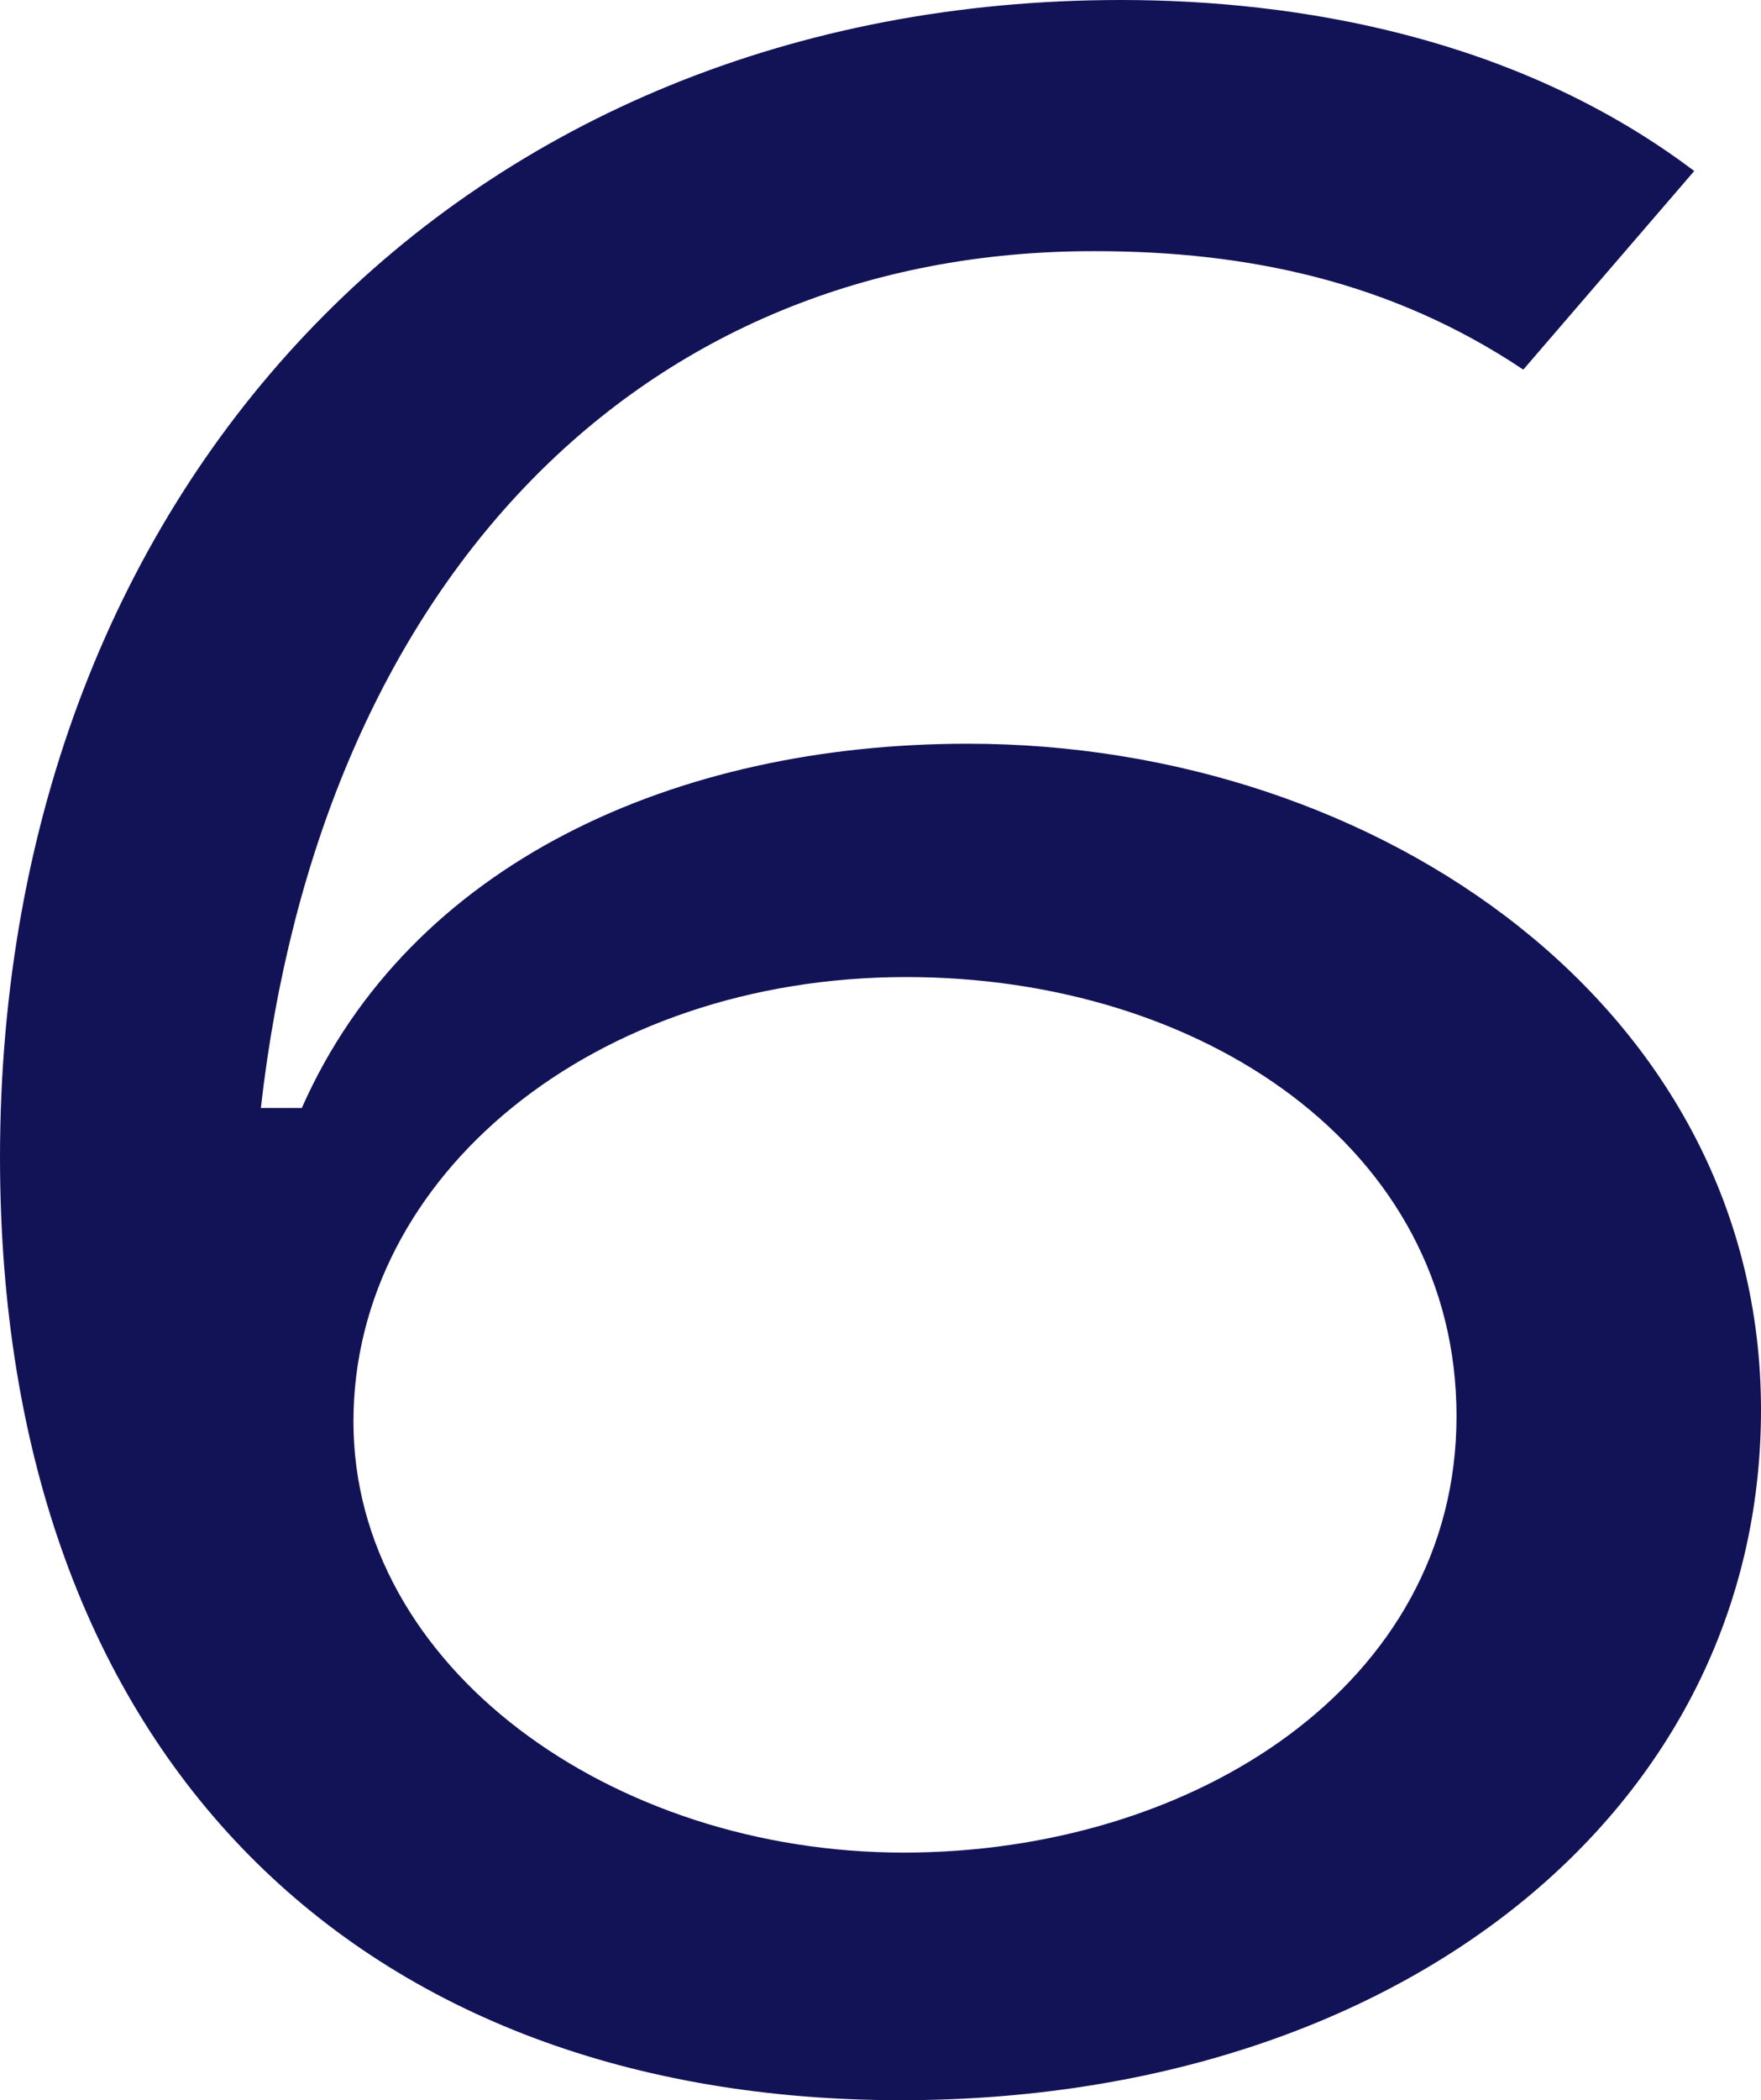 <?xml version="1.0" encoding="UTF-8"?><svg id="_レイヤー_2" xmlns="http://www.w3.org/2000/svg" viewBox="0 0 19.78 23.58"><defs><style>.cls-1{fill:#121357;}</style></defs><g id="_テキスト"><path class="cls-1" d="M0,13C0,5.37,5.25,0,12.59,0c1.97,0,4.44.41,6.44,1.92l-1.92,2.23c-1.48-.99-3.1-1.33-4.81-1.33C7.19,2.81,3.6,6.53,2.93,12.44h.46c1.22-2.76,4.21-4.09,7.48-4.09,4.64,0,8.91,2.99,8.91,7.48s-4.06,7.75-9.66,7.75c-6.03,0-10.12-3.8-10.12-10.59ZM10.15,20.8c3.25,0,6.21-1.88,6.21-4.9s-2.87-4.93-6.18-4.93c-3.51,0-6.21,2.23-6.21,4.99s2.9,4.84,6.18,4.84Z"/></g></svg>